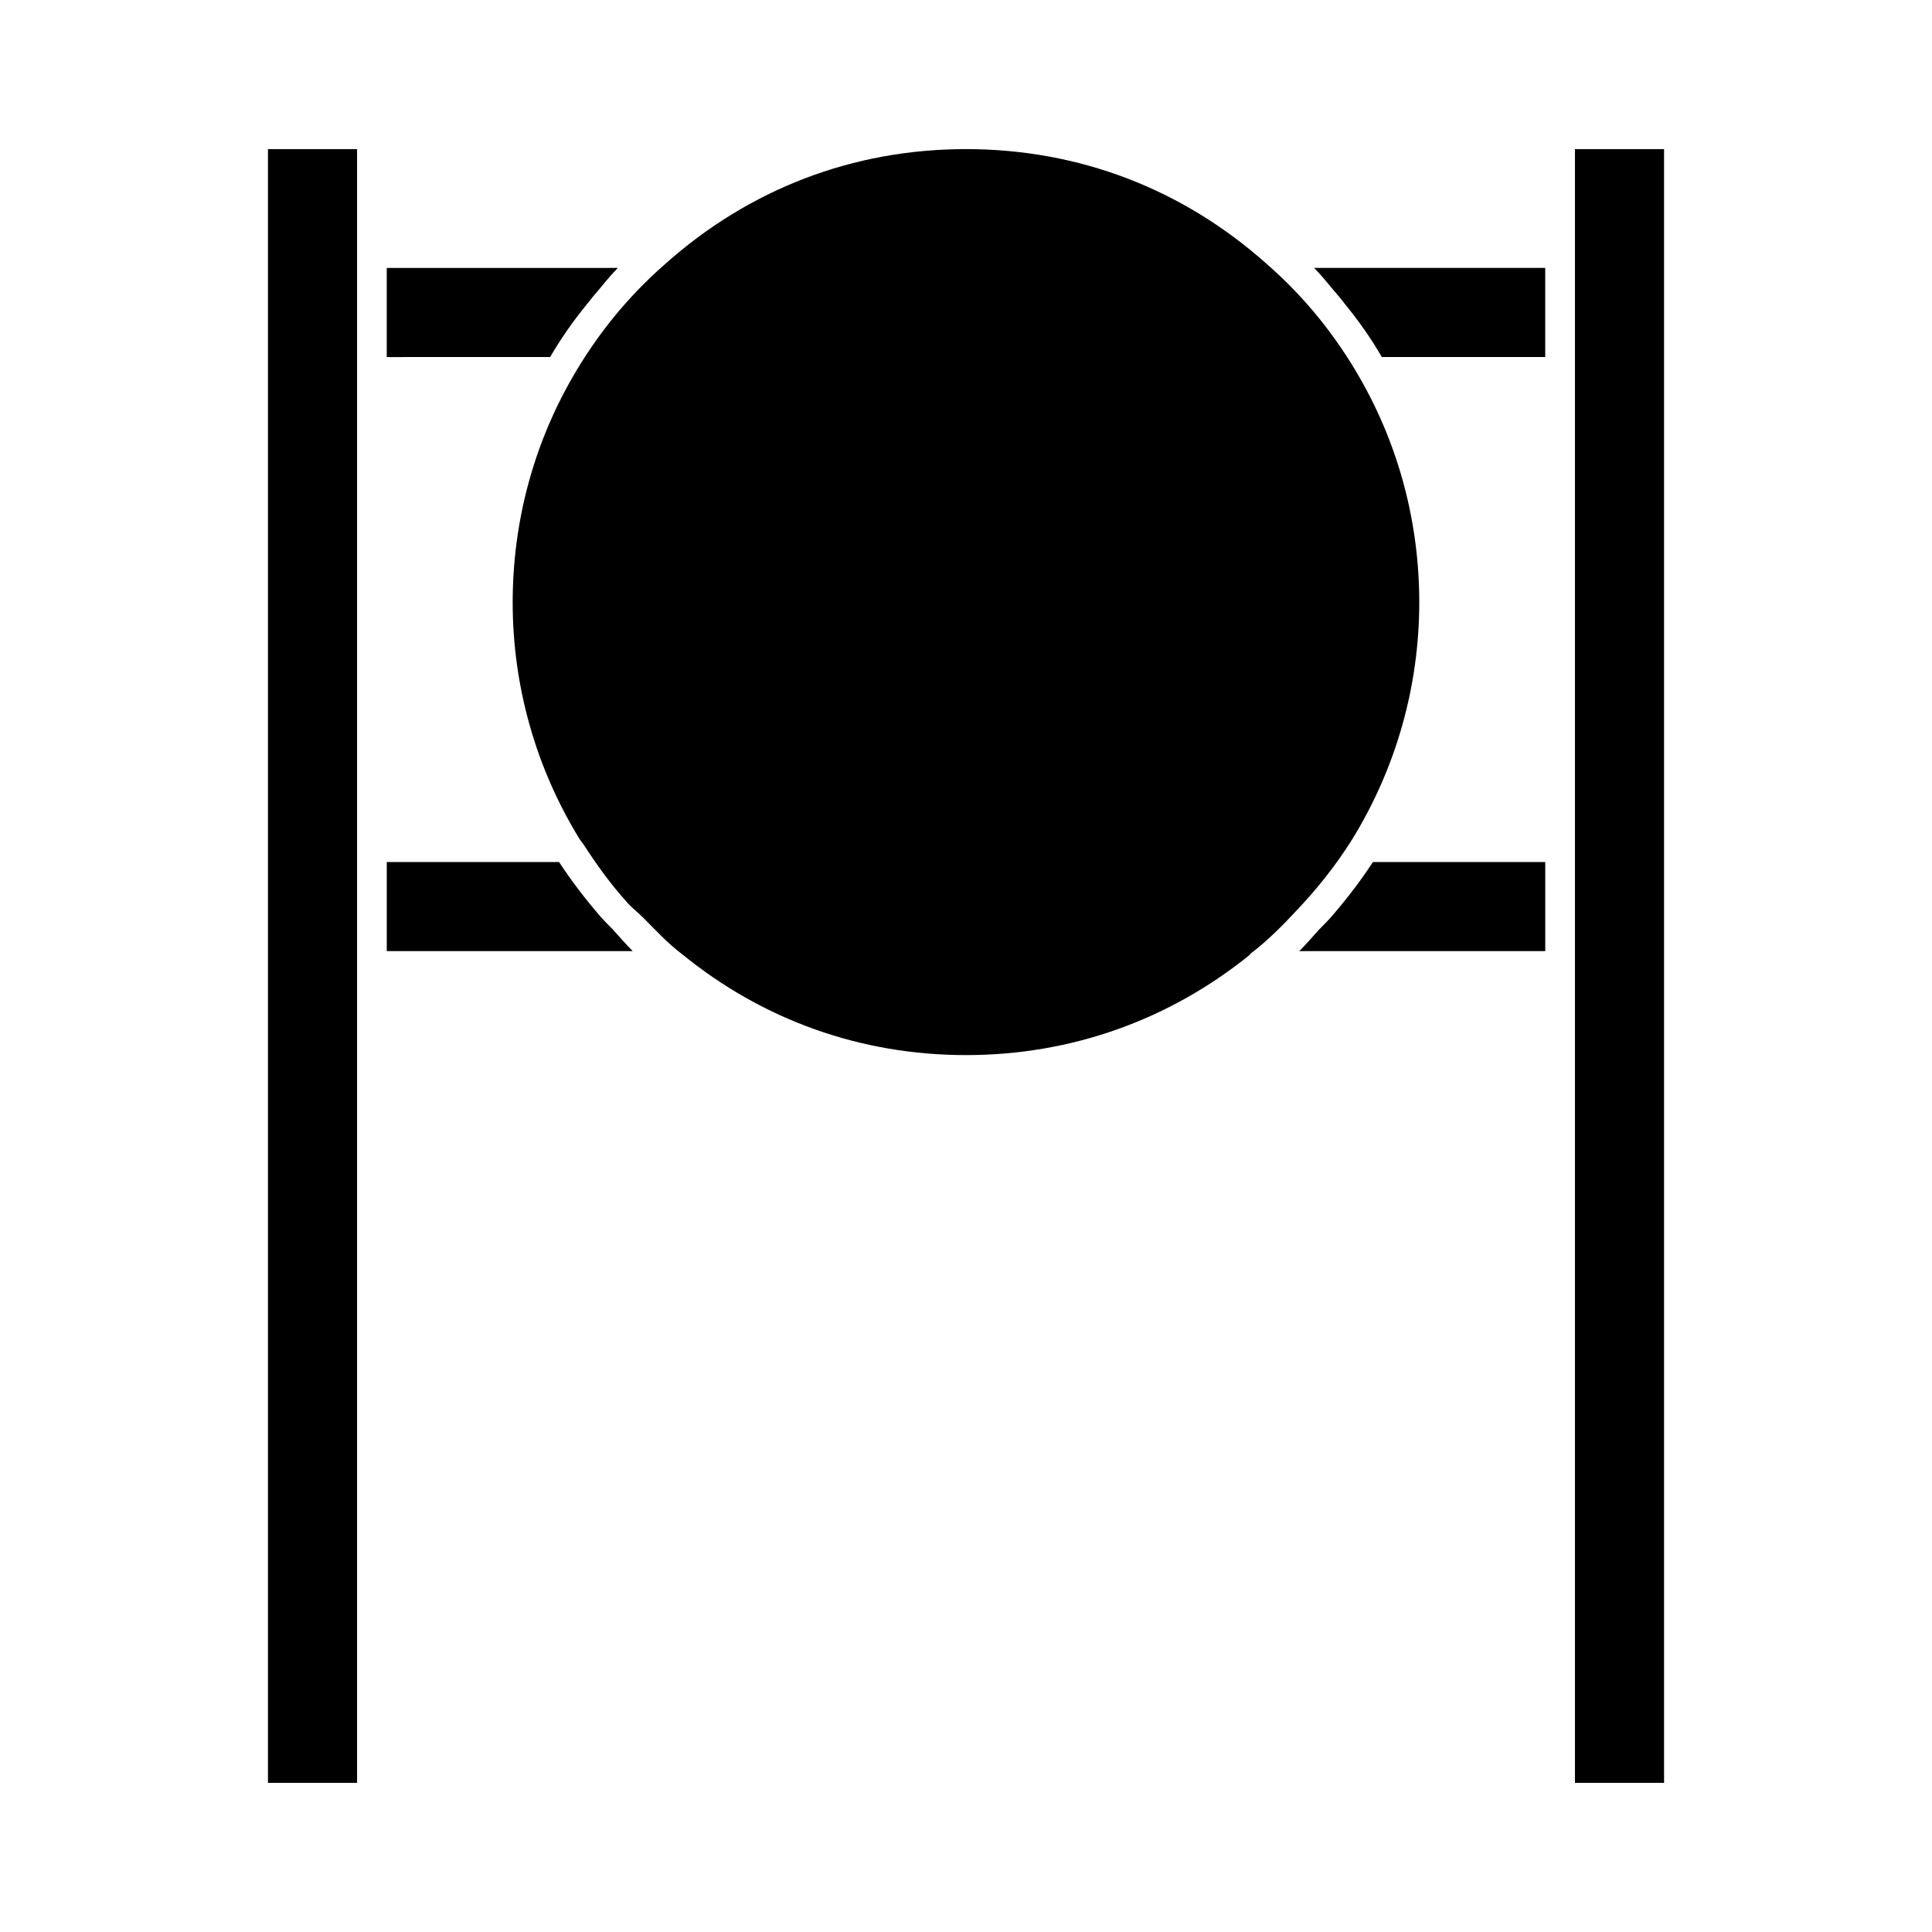 <?xml version="1.0" encoding="UTF-8"?>
<!-- Uploaded to: SVG Repo, www.svgrepo.com, Generator: SVG Repo Mixer Tools -->
<svg fill="#000000" width="800px" height="800px" version="1.1" viewBox="144 144 512 512" xmlns="http://www.w3.org/2000/svg">
 <g>
  <path d="m215.01 183.52h23.617v432.96h-23.617z"/>
  <path d="m561.38 183.52h23.617v432.96h-23.617z"/>
  <path d="m496.98 386.77c-1.102 1.258-2.203 2.363-3.305 3.465-1.73 1.891-3.465 3.938-5.352 5.824h65.18v-23.617h-45.656c-3.309 5.039-6.93 9.762-10.867 14.328z"/>
  <path d="m497.61 221.14c0.945 1.102 1.891 2.203 2.832 3.465 3.621 4.41 6.926 9.133 9.762 14.012h43.297v-23.617h-61.246c1.891 1.891 3.621 4.094 5.356 6.141z"/>
  <path d="m299.55 224.61c0.945-1.258 1.891-2.359 2.836-3.465 1.73-2.047 3.465-4.25 5.352-6.141l-61.246 0.004v23.617l43.297-0.004c2.836-4.879 6.141-9.602 9.762-14.012z"/>
  <path d="m303.02 386.77c-3.938-4.566-7.559-9.289-10.863-14.328h-45.656v23.617h65.18c-1.891-1.891-3.621-3.938-5.352-5.824-1.105-1.102-2.207-2.207-3.309-3.465z"/>
  <path d="m520.12 303.64c0-20.941-5.352-41.25-15.586-59.199-6.453-11.336-14.641-21.57-24.719-30.387-22.355-19.992-49.906-30.539-79.82-30.539s-57.465 10.547-79.824 30.543c-10.074 8.816-18.262 19.051-24.719 30.387-10.234 17.945-15.586 38.258-15.586 59.195 0 22.199 6.141 43.926 17.789 62.82 0.316 0.473 0.629 0.789 0.945 1.258 3.465 5.352 7.086 10.391 11.18 14.957 1.418 1.73 3.148 2.992 4.723 4.566 3.305 3.305 6.453 6.769 10.234 9.605 21.41 17.477 47.391 26.766 75.258 26.766s53.844-9.289 75.258-26.609v-0.156c4.566-3.465 8.66-7.559 12.594-11.809 5.352-5.668 10.234-11.809 14.484-18.578 11.648-18.895 17.789-40.621 17.789-62.82z"/>
 </g>
</svg>